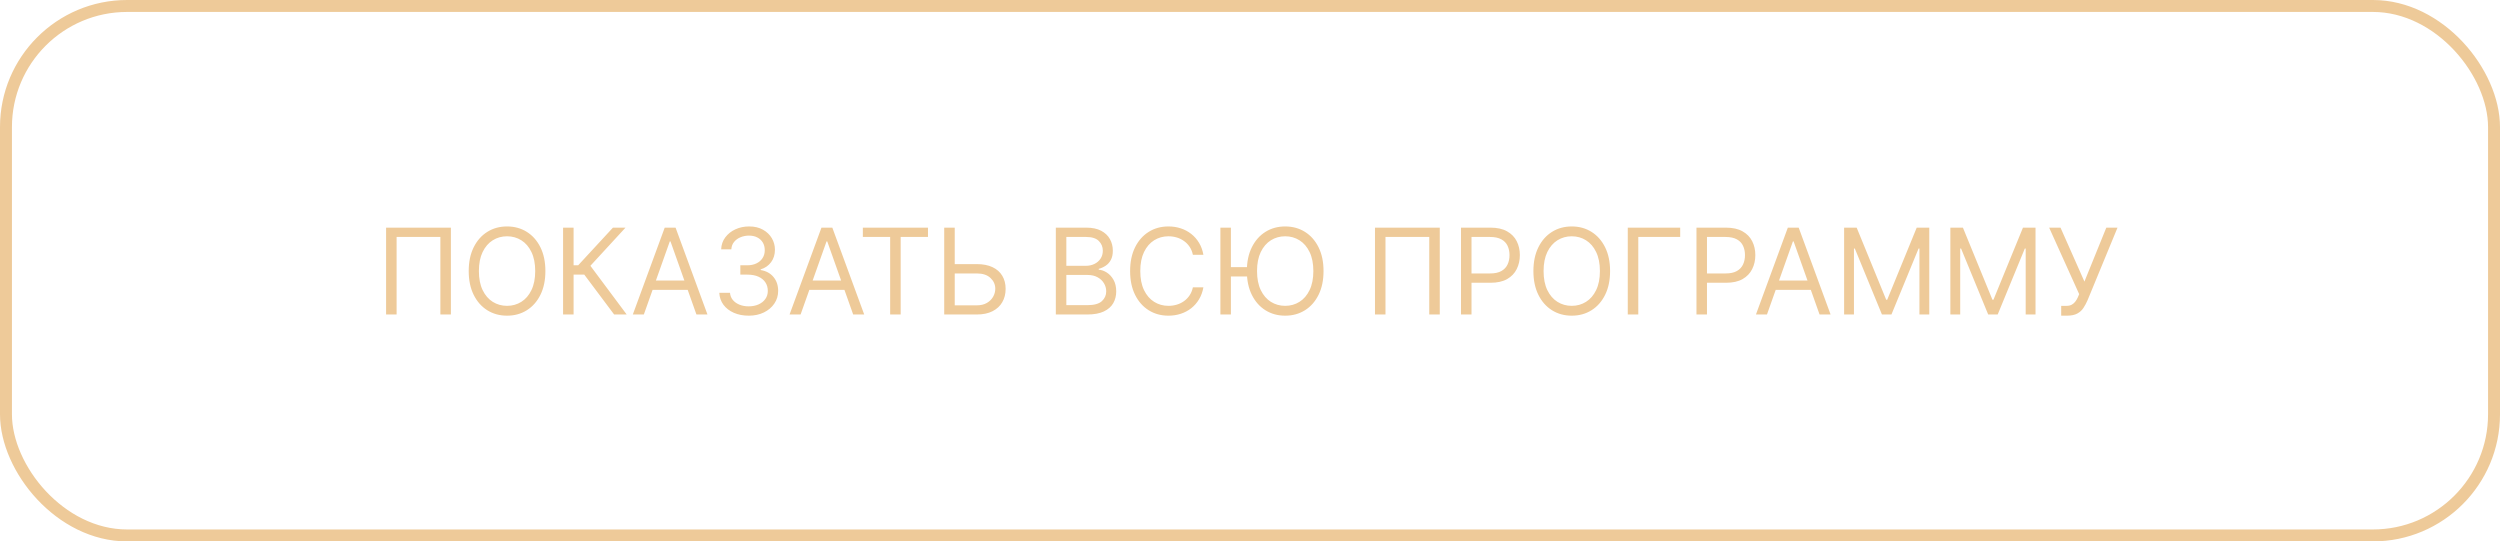 <?xml version="1.0" encoding="UTF-8"?> <svg xmlns="http://www.w3.org/2000/svg" width="628" height="136" viewBox="0 0 628 136" fill="none"> <rect x="1.5" y="1.5" width="625" height="133" rx="30.434" stroke="#EECA99" stroke-width="3"></rect> <path d="M113.264 57.182V79H110.622V59.526H99.627V79H96.985V57.182H113.264ZM137.002 68.091C137.002 70.392 136.587 72.381 135.756 74.057C134.925 75.733 133.785 77.026 132.336 77.935C130.887 78.844 129.232 79.298 127.372 79.298C125.511 79.298 123.856 78.844 122.407 77.935C120.958 77.026 119.818 75.733 118.987 74.057C118.156 72.381 117.741 70.392 117.741 68.091C117.741 65.79 118.156 63.801 118.987 62.125C119.818 60.449 120.958 59.156 122.407 58.247C123.856 57.338 125.511 56.883 127.372 56.883C129.232 56.883 130.887 57.338 132.336 58.247C133.785 59.156 134.925 60.449 135.756 62.125C136.587 63.801 137.002 65.79 137.002 68.091ZM134.445 68.091C134.445 66.202 134.129 64.607 133.497 63.307C132.872 62.008 132.024 61.024 130.951 60.356C129.886 59.689 128.693 59.355 127.372 59.355C126.051 59.355 124.854 59.689 123.781 60.356C122.716 61.024 121.867 62.008 121.235 63.307C120.61 64.607 120.298 66.202 120.298 68.091C120.298 69.98 120.61 71.575 121.235 72.874C121.867 74.174 122.716 75.158 123.781 75.825C124.854 76.493 126.051 76.827 127.372 76.827C128.693 76.827 129.886 76.493 130.951 75.825C132.024 75.158 132.872 74.174 133.497 72.874C134.129 71.575 134.445 69.98 134.445 68.091ZM154.271 79L146.771 68.986H144.087V79H141.445V57.182H144.087V66.642H145.237L153.973 57.182H157.127L148.306 66.77L157.425 79H154.271ZM161.734 79H158.964L166.976 57.182H169.703L177.714 79H174.944L168.425 60.633H168.254L161.734 79ZM162.757 70.477H173.922V72.821H162.757V70.477ZM188.101 79.298C186.695 79.298 185.442 79.057 184.341 78.574C183.247 78.091 182.377 77.42 181.731 76.56C181.091 75.694 180.743 74.689 180.687 73.546H183.371C183.428 74.249 183.67 74.856 184.096 75.367C184.522 75.871 185.079 76.262 185.768 76.539C186.457 76.816 187.221 76.954 188.059 76.954C188.996 76.954 189.827 76.791 190.552 76.465C191.276 76.138 191.844 75.683 192.256 75.101C192.668 74.519 192.874 73.844 192.874 73.077C192.874 72.274 192.675 71.567 192.278 70.957C191.88 70.339 191.297 69.856 190.53 69.508C189.763 69.16 188.826 68.986 187.718 68.986H185.971V66.642H187.718C188.584 66.642 189.344 66.486 189.998 66.173C190.658 65.861 191.173 65.421 191.542 64.852C191.919 64.284 192.107 63.617 192.107 62.849C192.107 62.111 191.944 61.468 191.617 60.921C191.29 60.374 190.829 59.948 190.232 59.643C189.643 59.337 188.947 59.185 188.144 59.185C187.391 59.185 186.681 59.323 186.013 59.6C185.353 59.87 184.813 60.264 184.394 60.783C183.975 61.294 183.748 61.912 183.712 62.636H181.155C181.198 61.493 181.542 60.492 182.189 59.632C182.835 58.766 183.68 58.091 184.724 57.608C185.775 57.125 186.93 56.883 188.187 56.883C189.536 56.883 190.694 57.157 191.66 57.704C192.626 58.244 193.368 58.957 193.886 59.845C194.405 60.733 194.664 61.692 194.664 62.722C194.664 63.95 194.341 64.998 193.694 65.864C193.055 66.731 192.185 67.331 191.084 67.665V67.835C192.462 68.062 193.538 68.648 194.312 69.593C195.086 70.531 195.474 71.692 195.474 73.077C195.474 74.263 195.15 75.328 194.504 76.273C193.865 77.21 192.991 77.949 191.883 78.489C190.775 79.028 189.515 79.298 188.101 79.298ZM201.109 79H198.339L206.351 57.182H209.078L217.089 79H214.319L207.8 60.633H207.629L201.109 79ZM202.132 70.477H213.297V72.821H202.132V70.477ZM216.746 59.526V57.182H233.109V59.526H226.249V79H223.607V59.526H216.746ZM239.147 66.344H245.369C246.931 66.344 248.249 66.599 249.321 67.111C250.401 67.622 251.218 68.343 251.771 69.273C252.333 70.204 252.613 71.301 252.613 72.565C252.613 73.829 252.333 74.945 251.771 75.91C251.218 76.876 250.401 77.633 249.321 78.18C248.249 78.727 246.931 79 245.369 79H237.187V57.182H239.829V76.699H245.369C246.363 76.699 247.205 76.5 247.894 76.102C248.59 75.697 249.115 75.179 249.47 74.547C249.833 73.908 250.014 73.233 250.014 72.523C250.014 71.479 249.612 70.58 248.81 69.827C248.007 69.067 246.86 68.688 245.369 68.688H239.147V66.344ZM265.224 79V57.182H272.852C274.372 57.182 275.625 57.445 276.613 57.97C277.6 58.489 278.335 59.188 278.818 60.069C279.301 60.943 279.542 61.912 279.542 62.977C279.542 63.915 279.375 64.689 279.042 65.3C278.715 65.91 278.282 66.394 277.742 66.749C277.209 67.104 276.63 67.367 276.005 67.537V67.75C276.673 67.793 277.344 68.027 278.019 68.453C278.694 68.879 279.258 69.49 279.713 70.285C280.167 71.081 280.395 72.054 280.395 73.204C280.395 74.298 280.146 75.282 279.649 76.156C279.152 77.029 278.367 77.722 277.294 78.233C276.222 78.744 274.826 79 273.108 79H265.224ZM267.866 76.656H273.108C274.833 76.656 276.059 76.322 276.783 75.655C277.515 74.98 277.88 74.163 277.88 73.204C277.88 72.466 277.692 71.784 277.316 71.159C276.939 70.527 276.403 70.023 275.707 69.646C275.011 69.263 274.187 69.071 273.235 69.071H267.866V76.656ZM267.866 66.77H272.767C273.562 66.77 274.279 66.614 274.919 66.301C275.565 65.989 276.076 65.548 276.453 64.98C276.836 64.412 277.028 63.744 277.028 62.977C277.028 62.019 276.694 61.205 276.027 60.538C275.359 59.863 274.301 59.526 272.852 59.526H267.866V66.77ZM302.293 64H299.651C299.494 63.24 299.221 62.572 298.83 61.997C298.447 61.422 297.978 60.939 297.424 60.548C296.877 60.151 296.27 59.852 295.602 59.653C294.935 59.455 294.239 59.355 293.514 59.355C292.193 59.355 290.996 59.689 289.924 60.356C288.859 61.024 288.01 62.008 287.378 63.307C286.753 64.607 286.44 66.202 286.44 68.091C286.44 69.98 286.753 71.575 287.378 72.874C288.01 74.174 288.859 75.158 289.924 75.825C290.996 76.493 292.193 76.827 293.514 76.827C294.239 76.827 294.935 76.727 295.602 76.528C296.27 76.329 296.877 76.035 297.424 75.644C297.978 75.246 298.447 74.76 298.83 74.185C299.221 73.602 299.494 72.935 299.651 72.182H302.293C302.094 73.297 301.732 74.295 301.206 75.175C300.68 76.056 300.027 76.805 299.246 77.423C298.464 78.034 297.587 78.499 296.614 78.819C295.648 79.138 294.615 79.298 293.514 79.298C291.653 79.298 289.999 78.844 288.55 77.935C287.101 77.026 285.961 75.733 285.13 74.057C284.299 72.381 283.884 70.392 283.884 68.091C283.884 65.79 284.299 63.801 285.13 62.125C285.961 60.449 287.101 59.156 288.55 58.247C289.999 57.338 291.653 56.883 293.514 56.883C294.615 56.883 295.648 57.043 296.614 57.363C297.587 57.682 298.464 58.151 299.246 58.769C300.027 59.38 300.68 60.126 301.206 61.006C301.732 61.88 302.094 62.878 302.293 64ZM309.204 57.182V79H306.562V57.182H309.204ZM313.966 67.111V69.454H307.286V67.111H313.966ZM332.471 68.091C332.471 70.392 332.056 72.381 331.225 74.057C330.394 75.733 329.254 77.026 327.805 77.935C326.356 78.844 324.701 79.298 322.84 79.298C320.98 79.298 319.325 78.844 317.876 77.935C316.427 77.026 315.287 75.733 314.456 74.057C313.625 72.381 313.21 70.392 313.21 68.091C313.21 65.79 313.625 63.801 314.456 62.125C315.287 60.449 316.427 59.156 317.876 58.247C319.325 57.338 320.98 56.883 322.84 56.883C324.701 56.883 326.356 57.338 327.805 58.247C329.254 59.156 330.394 60.449 331.225 62.125C332.056 63.801 332.471 65.79 332.471 68.091ZM329.914 68.091C329.914 66.202 329.598 64.607 328.966 63.307C328.341 62.008 327.492 61.024 326.42 60.356C325.355 59.689 324.161 59.355 322.84 59.355C321.519 59.355 320.323 59.689 319.25 60.356C318.185 61.024 317.336 62.008 316.704 63.307C316.079 64.607 315.767 66.202 315.767 68.091C315.767 69.98 316.079 71.575 316.704 72.874C317.336 74.174 318.185 75.158 319.25 75.825C320.323 76.493 321.519 76.827 322.84 76.827C324.161 76.827 325.355 76.493 326.42 75.825C327.492 75.158 328.341 74.174 328.966 72.874C329.598 71.575 329.914 69.98 329.914 68.091ZM361.672 57.182V79H359.03V59.526H348.036V79H345.394V57.182H361.672ZM367.001 79V57.182H374.374C376.085 57.182 377.484 57.491 378.571 58.109C379.665 58.719 380.474 59.547 381 60.591C381.526 61.635 381.788 62.8 381.788 64.085C381.788 65.371 381.526 66.539 381 67.59C380.482 68.641 379.679 69.479 378.592 70.104C377.506 70.722 376.114 71.031 374.416 71.031H369.132V68.688H374.331C375.503 68.688 376.444 68.485 377.154 68.08C377.864 67.675 378.379 67.129 378.699 66.44C379.026 65.744 379.189 64.959 379.189 64.085C379.189 63.212 379.026 62.43 378.699 61.742C378.379 61.053 377.861 60.513 377.143 60.122C376.426 59.724 375.474 59.526 374.288 59.526H369.643V79H367.001ZM404.453 68.091C404.453 70.392 404.038 72.381 403.207 74.057C402.376 75.733 401.236 77.026 399.787 77.935C398.338 78.844 396.684 79.298 394.823 79.298C392.962 79.298 391.307 78.844 389.858 77.935C388.409 77.026 387.27 75.733 386.439 74.057C385.608 72.381 385.192 70.392 385.192 68.091C385.192 65.79 385.608 63.801 386.439 62.125C387.27 60.449 388.409 59.156 389.858 58.247C391.307 57.338 392.962 56.883 394.823 56.883C396.684 56.883 398.338 57.338 399.787 58.247C401.236 59.156 402.376 60.449 403.207 62.125C404.038 63.801 404.453 65.79 404.453 68.091ZM401.897 68.091C401.897 66.202 401.581 64.607 400.949 63.307C400.324 62.008 399.475 61.024 398.402 60.356C397.337 59.689 396.144 59.355 394.823 59.355C393.502 59.355 392.305 59.689 391.233 60.356C390.167 61.024 389.319 62.008 388.686 63.307C388.061 64.607 387.749 66.202 387.749 68.091C387.749 69.98 388.061 71.575 388.686 72.874C389.319 74.174 390.167 75.158 391.233 75.825C392.305 76.493 393.502 76.827 394.823 76.827C396.144 76.827 397.337 76.493 398.402 75.825C399.475 75.158 400.324 74.174 400.949 72.874C401.581 71.575 401.897 69.98 401.897 68.091ZM422.064 57.182V59.526H411.538V79H408.896V57.182H422.064ZM426.152 79V57.182H433.524C435.236 57.182 436.635 57.491 437.721 58.109C438.815 58.719 439.625 59.547 440.15 60.591C440.676 61.635 440.939 62.8 440.939 64.085C440.939 65.371 440.676 66.539 440.15 67.59C439.632 68.641 438.829 69.479 437.743 70.104C436.656 70.722 435.264 71.031 433.567 71.031H428.282V68.688H433.481C434.653 68.688 435.594 68.485 436.305 68.08C437.015 67.675 437.53 67.129 437.849 66.44C438.176 65.744 438.339 64.959 438.339 64.085C438.339 63.212 438.176 62.43 437.849 61.742C437.53 61.053 437.011 60.513 436.294 60.122C435.577 59.724 434.625 59.526 433.439 59.526H428.794V79H426.152ZM443.863 79H441.093L449.105 57.182H451.832L459.843 79H457.073L450.553 60.633H450.383L443.863 79ZM444.886 70.477H456.051V72.821H444.886V70.477ZM463.242 57.182H466.395L473.81 75.293H474.066L481.48 57.182H484.634V79H482.162V62.423H481.949L475.131 79H472.744L465.926 62.423H465.713V79H463.242V57.182ZM489.931 57.182H493.085L500.499 75.293H500.755L508.17 57.182H511.323V79H508.852V62.423H508.638L501.82 79H499.434L492.616 62.423H492.403V79H489.931V57.182ZM517.771 79.298V76.827H519.135C519.66 76.827 520.101 76.724 520.456 76.518C520.818 76.312 521.116 76.046 521.351 75.719C521.592 75.392 521.791 75.051 521.947 74.696L522.288 73.886L514.746 57.182H517.601L523.609 70.733L529.106 57.182H531.919L524.376 75.463C524.078 76.145 523.737 76.777 523.354 77.359C522.977 77.942 522.462 78.41 521.809 78.766C521.162 79.121 520.285 79.298 519.177 79.298H517.771Z" fill="#EECA99"></path> </svg> 